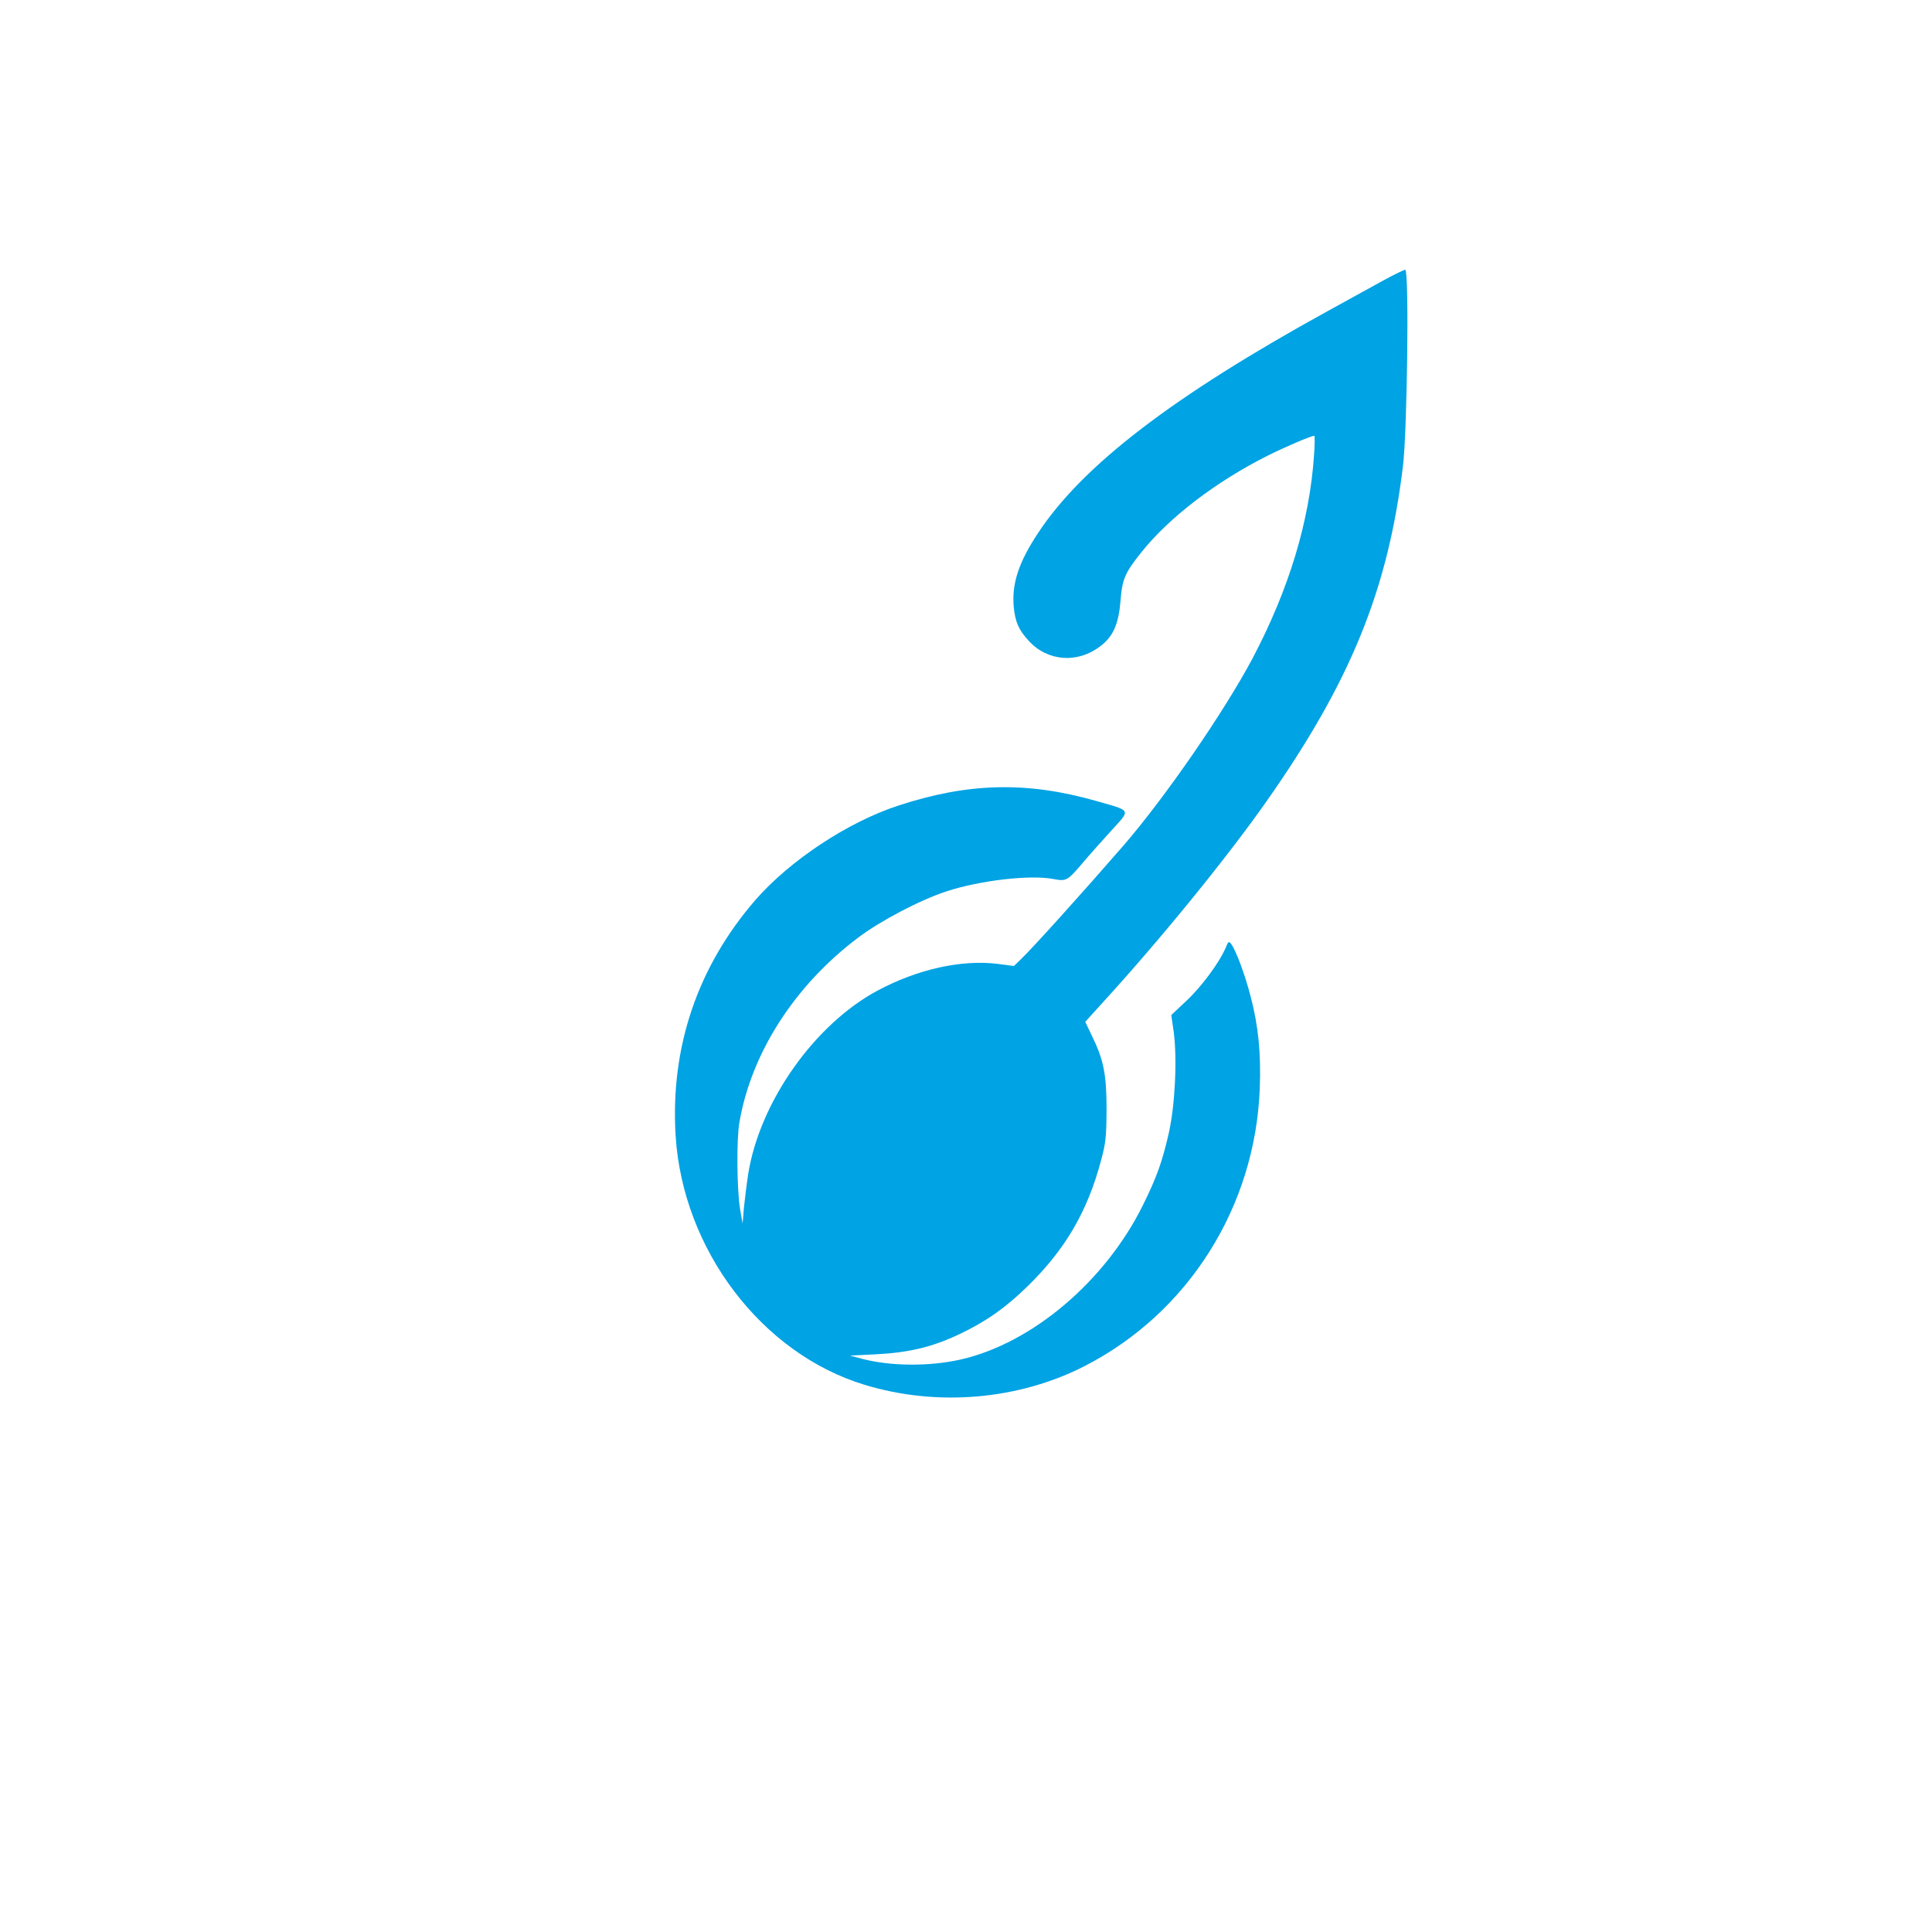 <?xml version="1.0" standalone="no"?>
<!DOCTYPE svg PUBLIC "-//W3C//DTD SVG 20010904//EN"
 "http://www.w3.org/TR/2001/REC-SVG-20010904/DTD/svg10.dtd">
<svg version="1.0" xmlns="http://www.w3.org/2000/svg"
 width="1024pt" height="1024pt" viewBox="0 0 1024 1024"
 preserveAspectRatio="xMidYMid meet">

<g transform="translate(0,1024) scale(0.1,-0.1)"
fill="#00a3e4" stroke="none">
<path d="M7320 8747 c-63 -35 -191 -105 -285 -157 -818 -450 -1297 -817 -1533
-1175 -103 -156 -140 -268 -129 -392 8 -80 26 -121 79 -179 100 -110 259 -122
380 -29 68 51 97 118 107 241 9 115 23 147 109 255 148 186 396 376 673 515
99 49 228 104 245 104 3 0 3 -44 -1 -97 -23 -353 -133 -716 -326 -1082 -151
-284 -461 -734 -683 -991 -210 -242 -487 -550 -548 -607 l-34 -33 -84 11
c-193 24 -425 -27 -640 -142 -333 -179 -622 -588 -684 -969 -8 -52 -18 -133
-23 -180 l-7 -85 -14 80 c-16 99 -19 367 -3 456 63 368 293 726 629 979 116
88 327 199 467 245 175 58 444 90 568 66 70 -13 74 -10 157 87 30 36 96 110
147 166 108 119 114 106 -78 161 -366 104 -677 97 -1048 -25 -267 -87 -575
-291 -757 -500 -307 -354 -452 -782 -423 -1250 38 -603 455 -1154 1002 -1320
385 -117 816 -80 1167 100 549 282 903 844 927 1470 7 187 -7 330 -48 487 -29
113 -77 243 -103 279 -13 17 -15 16 -30 -20 -32 -76 -127 -205 -207 -280 l-81
-76 13 -90 c19 -143 7 -388 -26 -535 -35 -153 -63 -232 -136 -380 -198 -403
-586 -733 -964 -820 -165 -38 -370 -37 -522 2 l-68 18 140 7 c174 9 298 39
439 106 143 68 244 139 362 254 200 195 318 397 390 668 25 94 28 122 29 270
0 186 -15 263 -80 395 l-33 69 87 96 c312 341 665 775 874 1073 446 635 644
1122 723 1777 23 190 33 1040 12 1040 -7 0 -65 -28 -128 -63z"/>
</g>
</svg>
